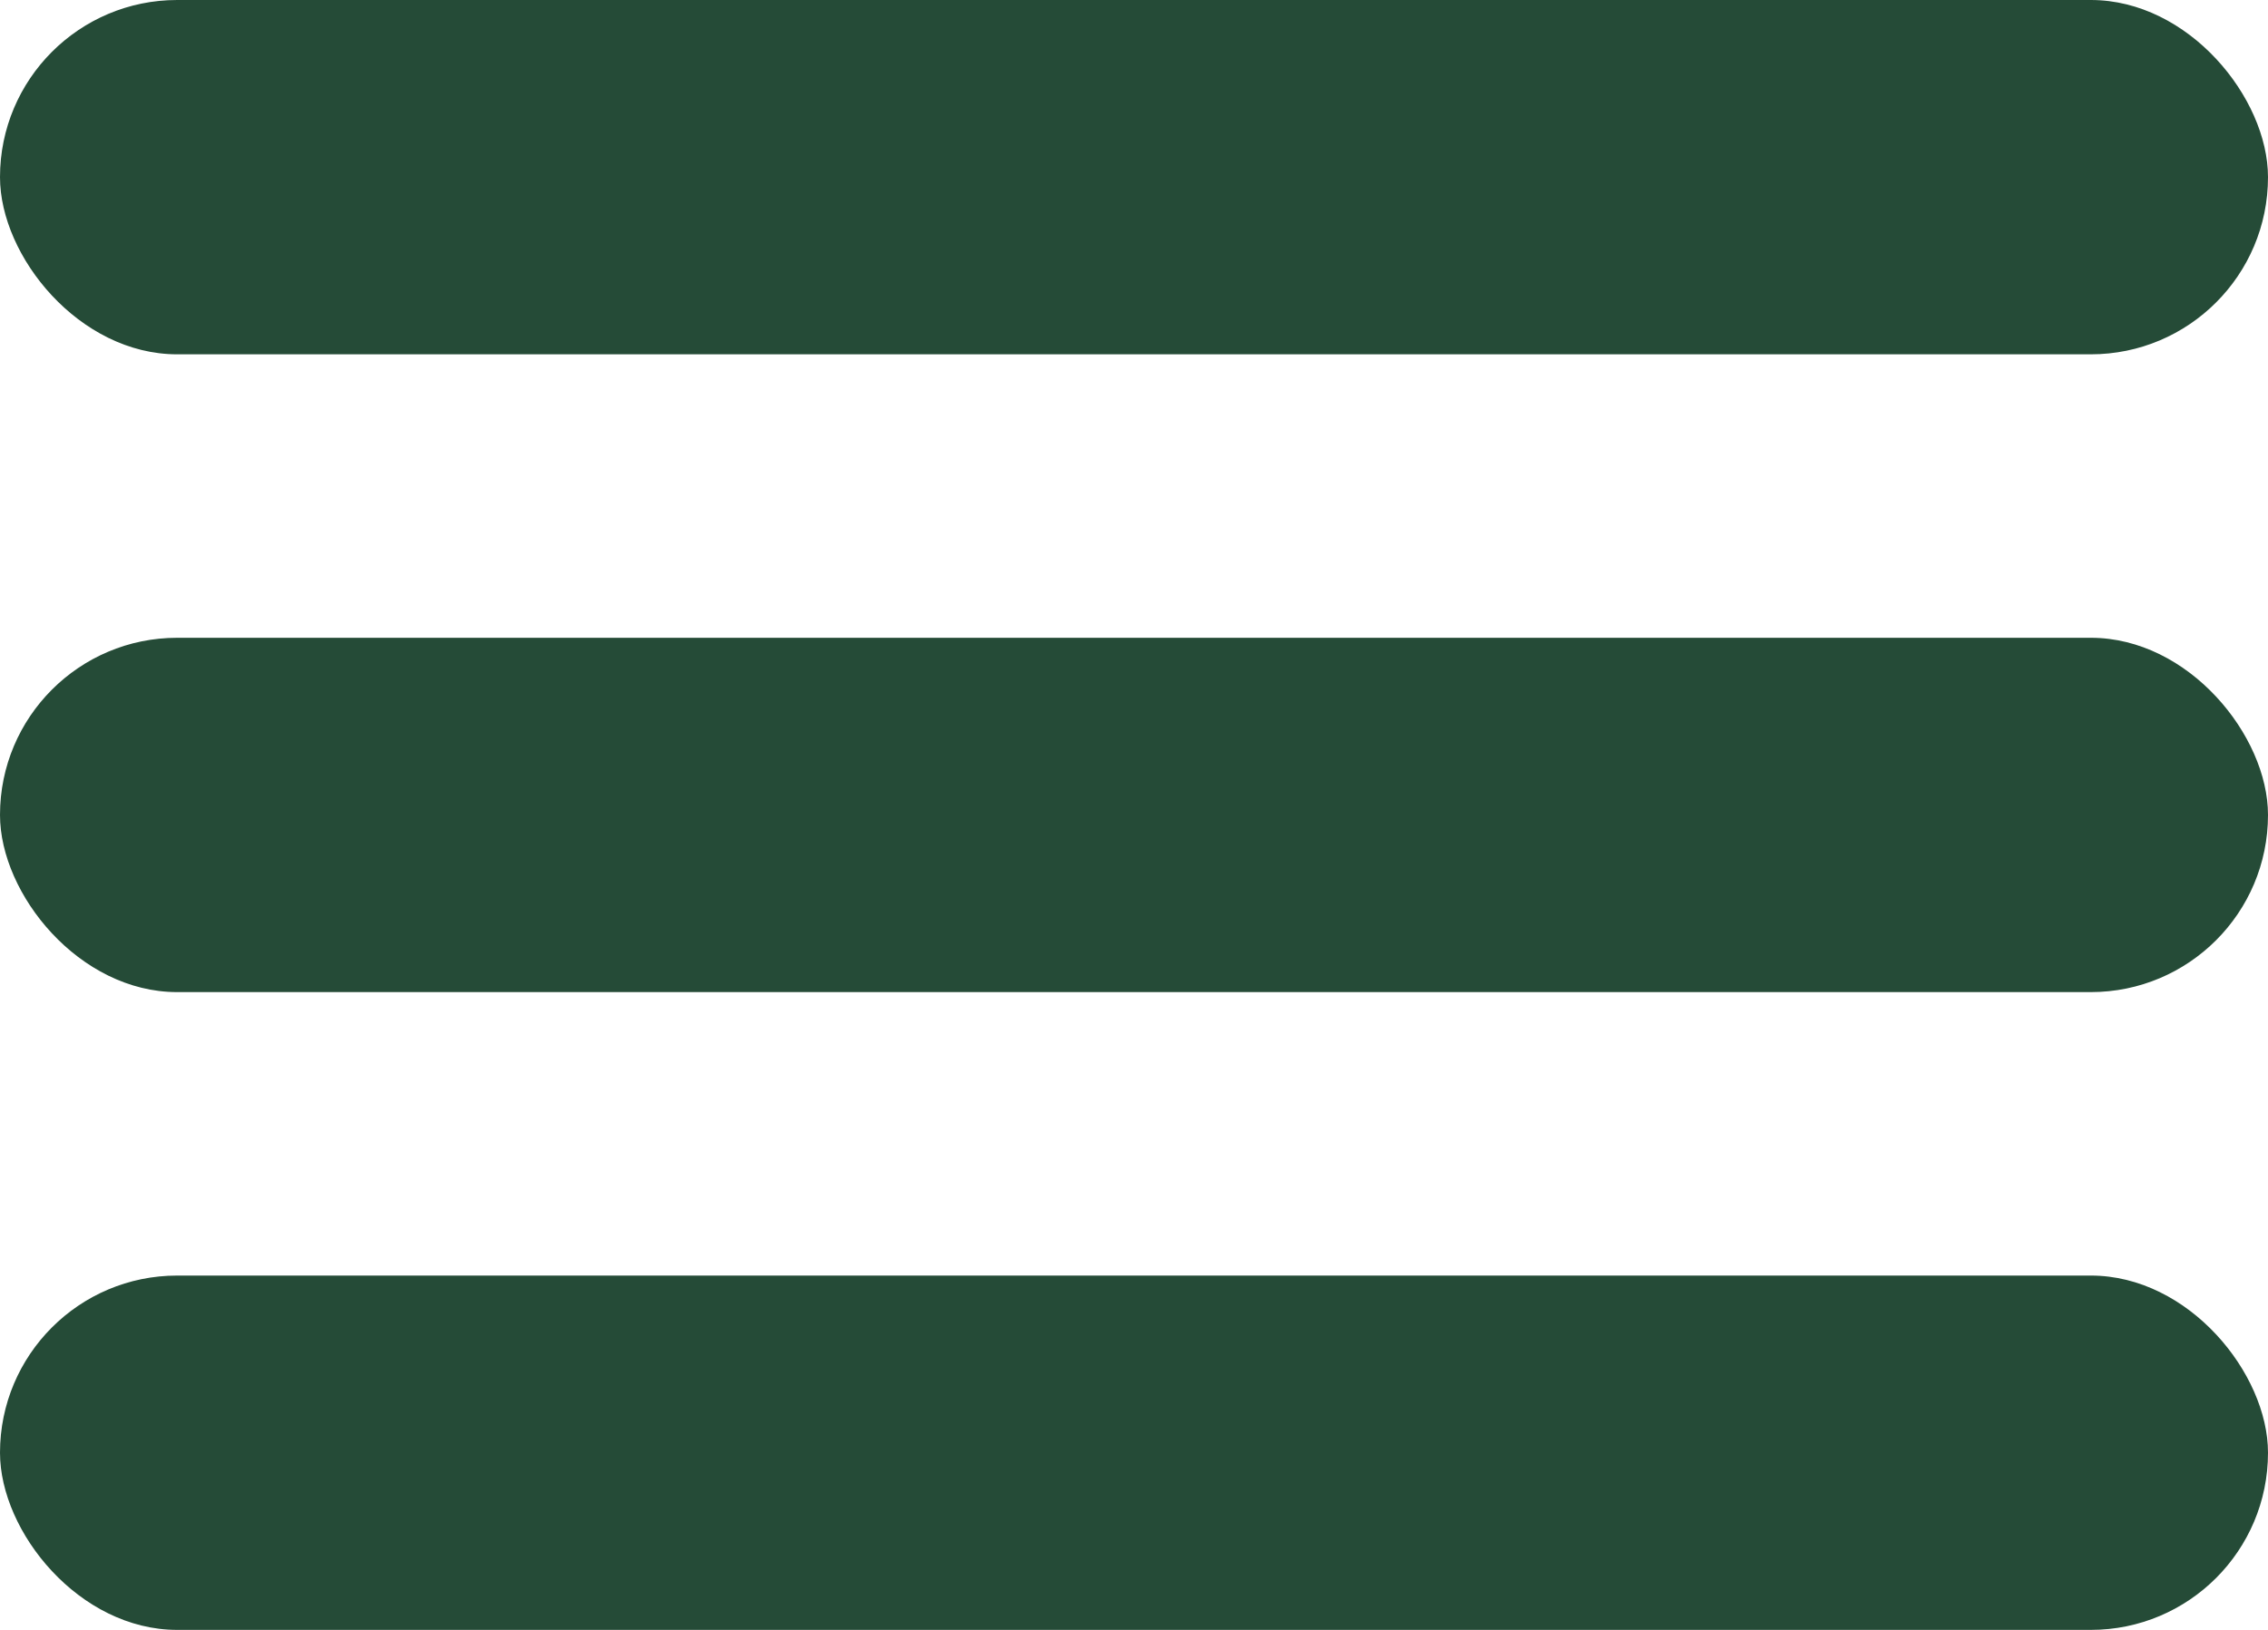<svg width="32" height="23" viewBox="0 0 32 23" fill="none" xmlns="http://www.w3.org/2000/svg">
<rect width="32" height="5" rx="2.5" fill="#254B37"/>
<rect y="9" width="32" height="5" rx="2.5" fill="#254B37"/>
<rect y="18" width="32" height="5" rx="2.5" fill="#254B37"/>
</svg>
